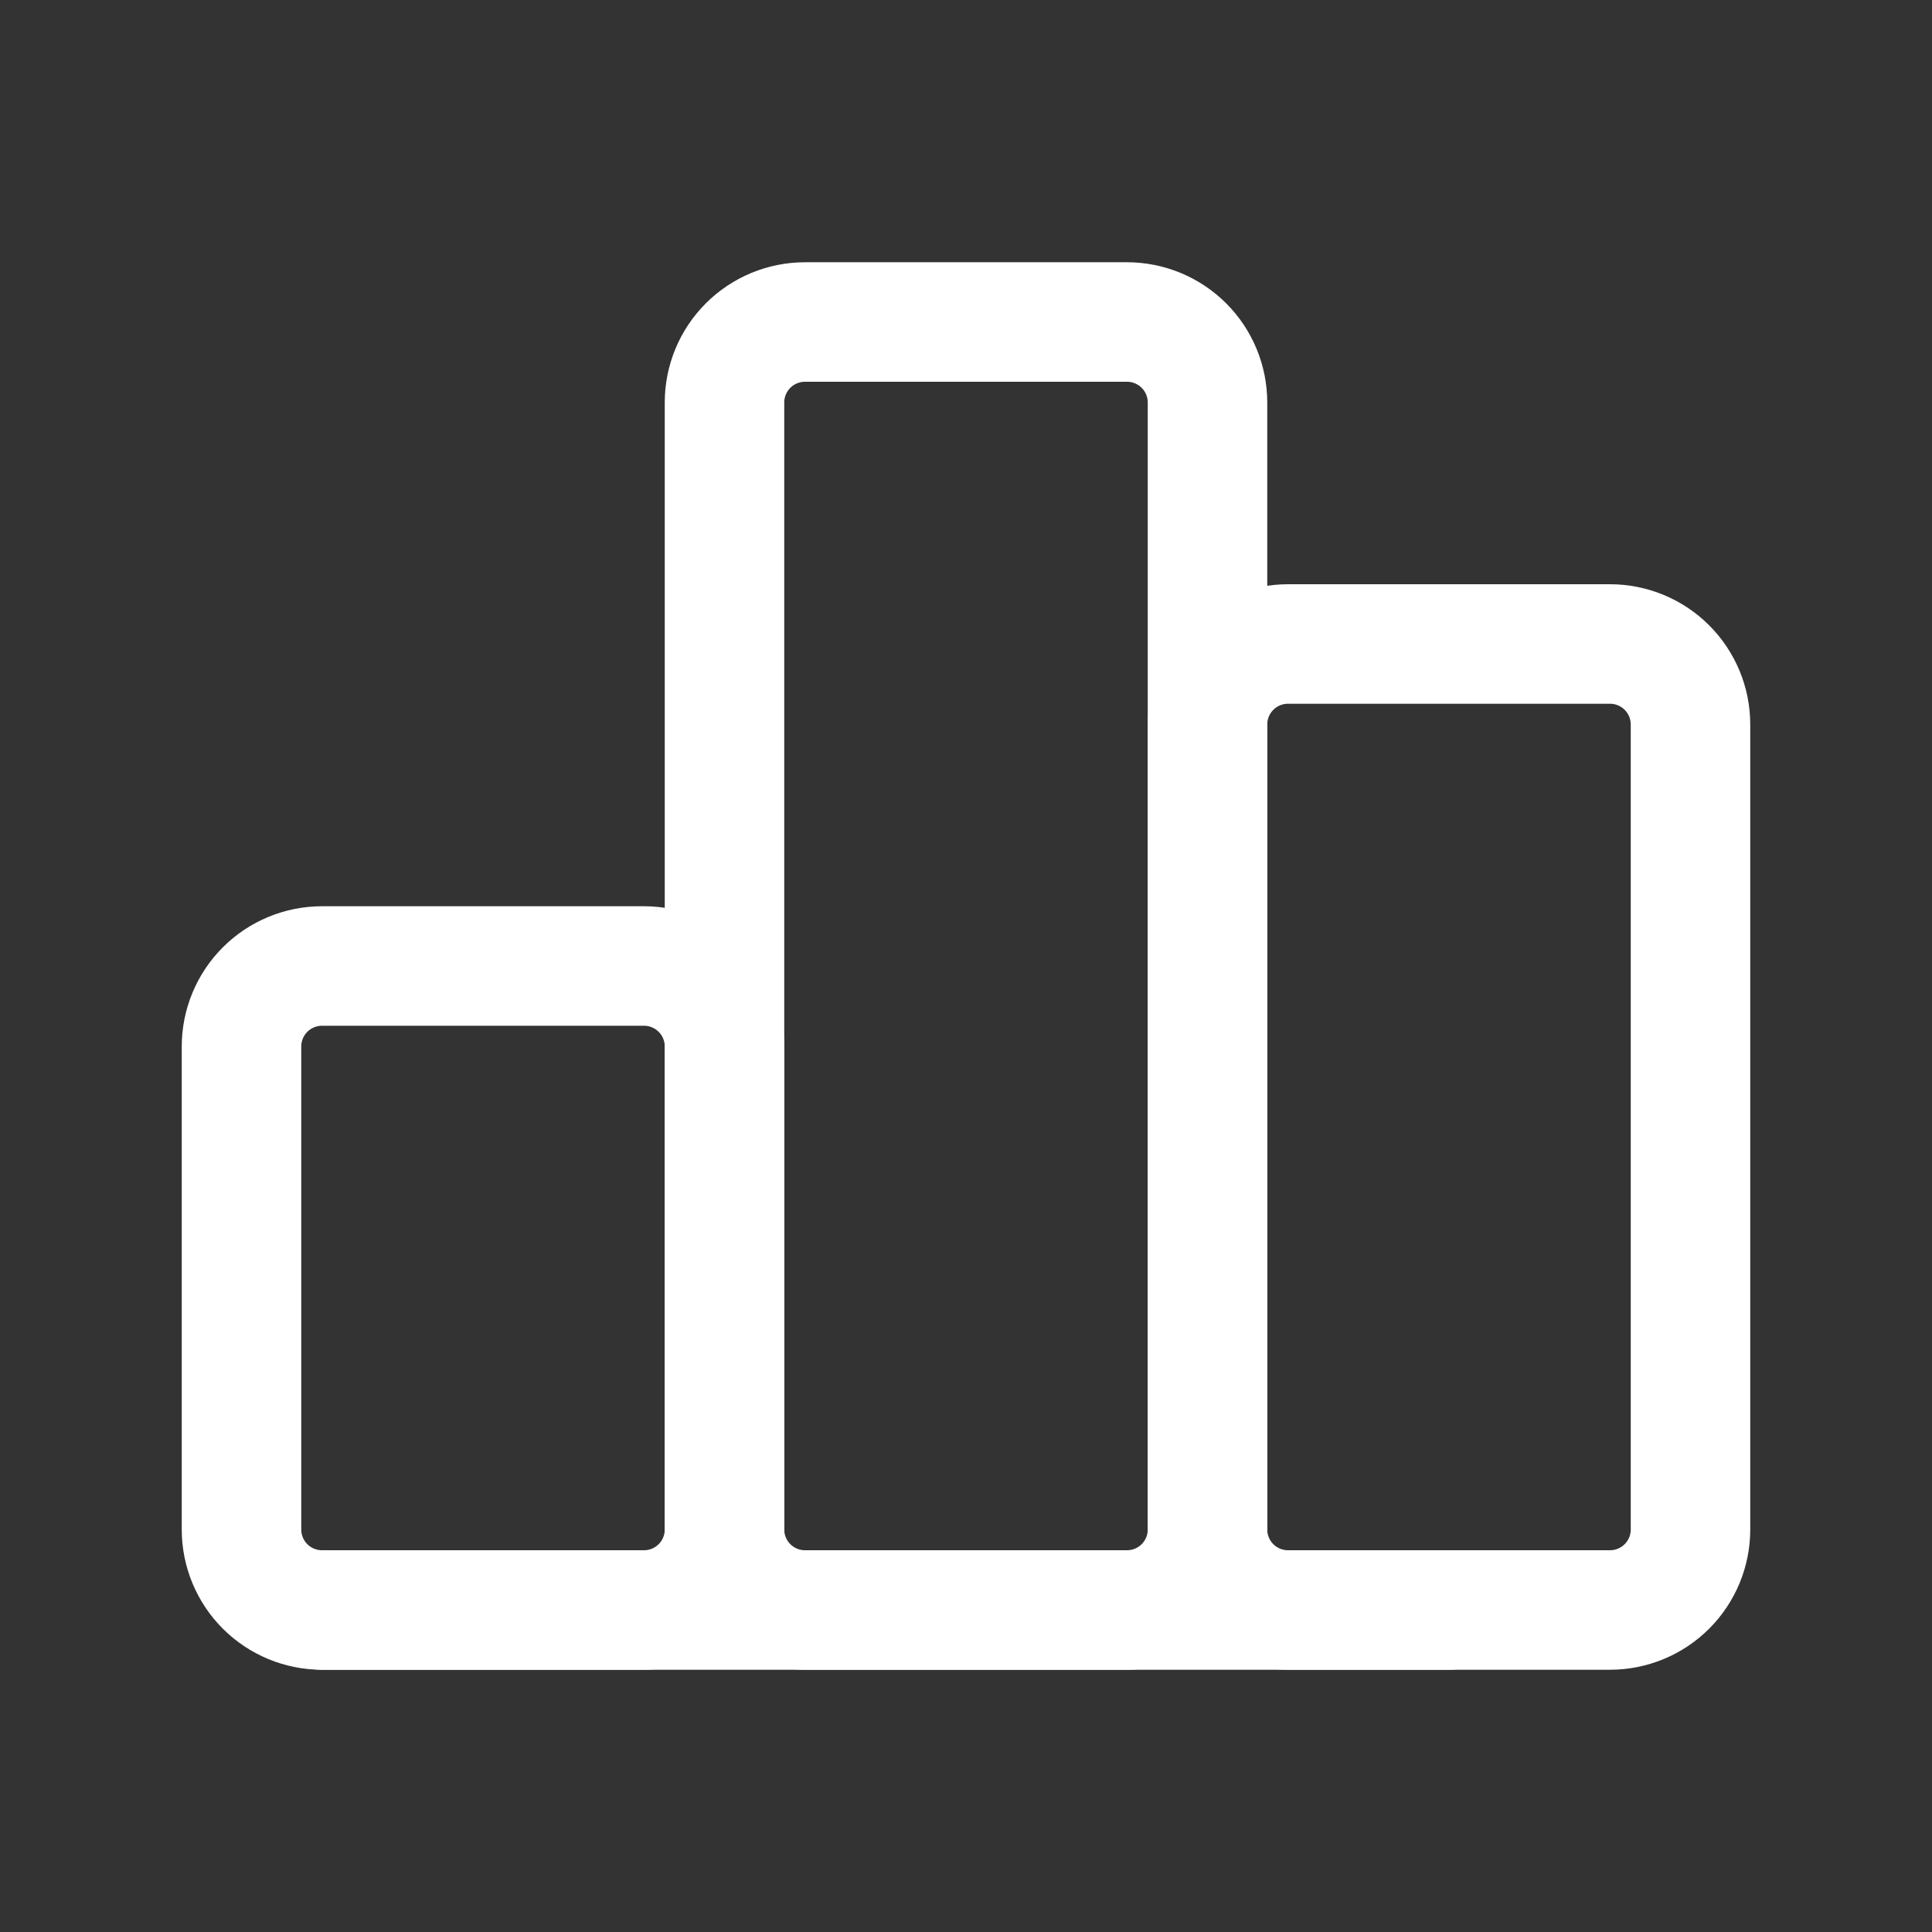 <svg width="97" height="97" viewBox="0 0 97 97" fill="none" xmlns="http://www.w3.org/2000/svg">
<rect x="0" y="0" width="97" height="97" fill="#333333" stroke="none"/>
<g clip-path="url(#clip0_268_1263)">
<path d="M12.125 52.542C12.125 51.47 12.551 50.442 13.309 49.684C14.067 48.926 15.095 48.5 16.167 48.5H32.333C33.405 48.5 34.433 48.926 35.191 49.684C35.949 50.442 36.375 51.47 36.375 52.542V76.792C36.375 77.864 35.949 78.892 35.191 79.65C34.433 80.407 33.405 80.833 32.333 80.833H16.167C15.095 80.833 14.067 80.407 13.309 79.65C12.551 78.892 12.125 77.864 12.125 76.792V52.542Z" stroke="white" stroke-width="6" stroke-linecap="round" stroke-linejoin="round"/>
<path d="M60.625 36.375C60.625 35.303 61.051 34.275 61.809 33.517C62.567 32.759 63.595 32.333 64.667 32.333H80.833C81.905 32.333 82.933 32.759 83.691 33.517C84.449 34.275 84.875 35.303 84.875 36.375V76.792C84.875 77.864 84.449 78.891 83.691 79.65C82.933 80.407 81.905 80.833 80.833 80.833H64.667C63.595 80.833 62.567 80.407 61.809 79.65C61.051 78.891 60.625 77.864 60.625 76.792V36.375Z" stroke="white" stroke-width="6" stroke-linecap="round" stroke-linejoin="round"/>
<path d="M36.375 20.208C36.375 19.137 36.801 18.108 37.559 17.351C38.317 16.593 39.345 16.167 40.417 16.167H56.583C57.655 16.167 58.683 16.593 59.441 17.351C60.199 18.108 60.625 19.137 60.625 20.208V76.792C60.625 77.864 60.199 78.892 59.441 79.65C58.683 80.408 57.655 80.833 56.583 80.833H40.417C39.345 80.833 38.317 80.408 37.559 79.65C36.801 78.892 36.375 77.864 36.375 76.792V20.208Z" stroke="white" stroke-width="6" stroke-linecap="round" stroke-linejoin="round"/>
<path d="M16.166 80.833H72.749" stroke="white" stroke-width="6" stroke-linecap="round" stroke-linejoin="round"/>
</g>
<defs>
<clipPath id="clip0_268_1263">
<rect width="97" height="97" fill="white"/>
</clipPath>
</defs>
</svg>

